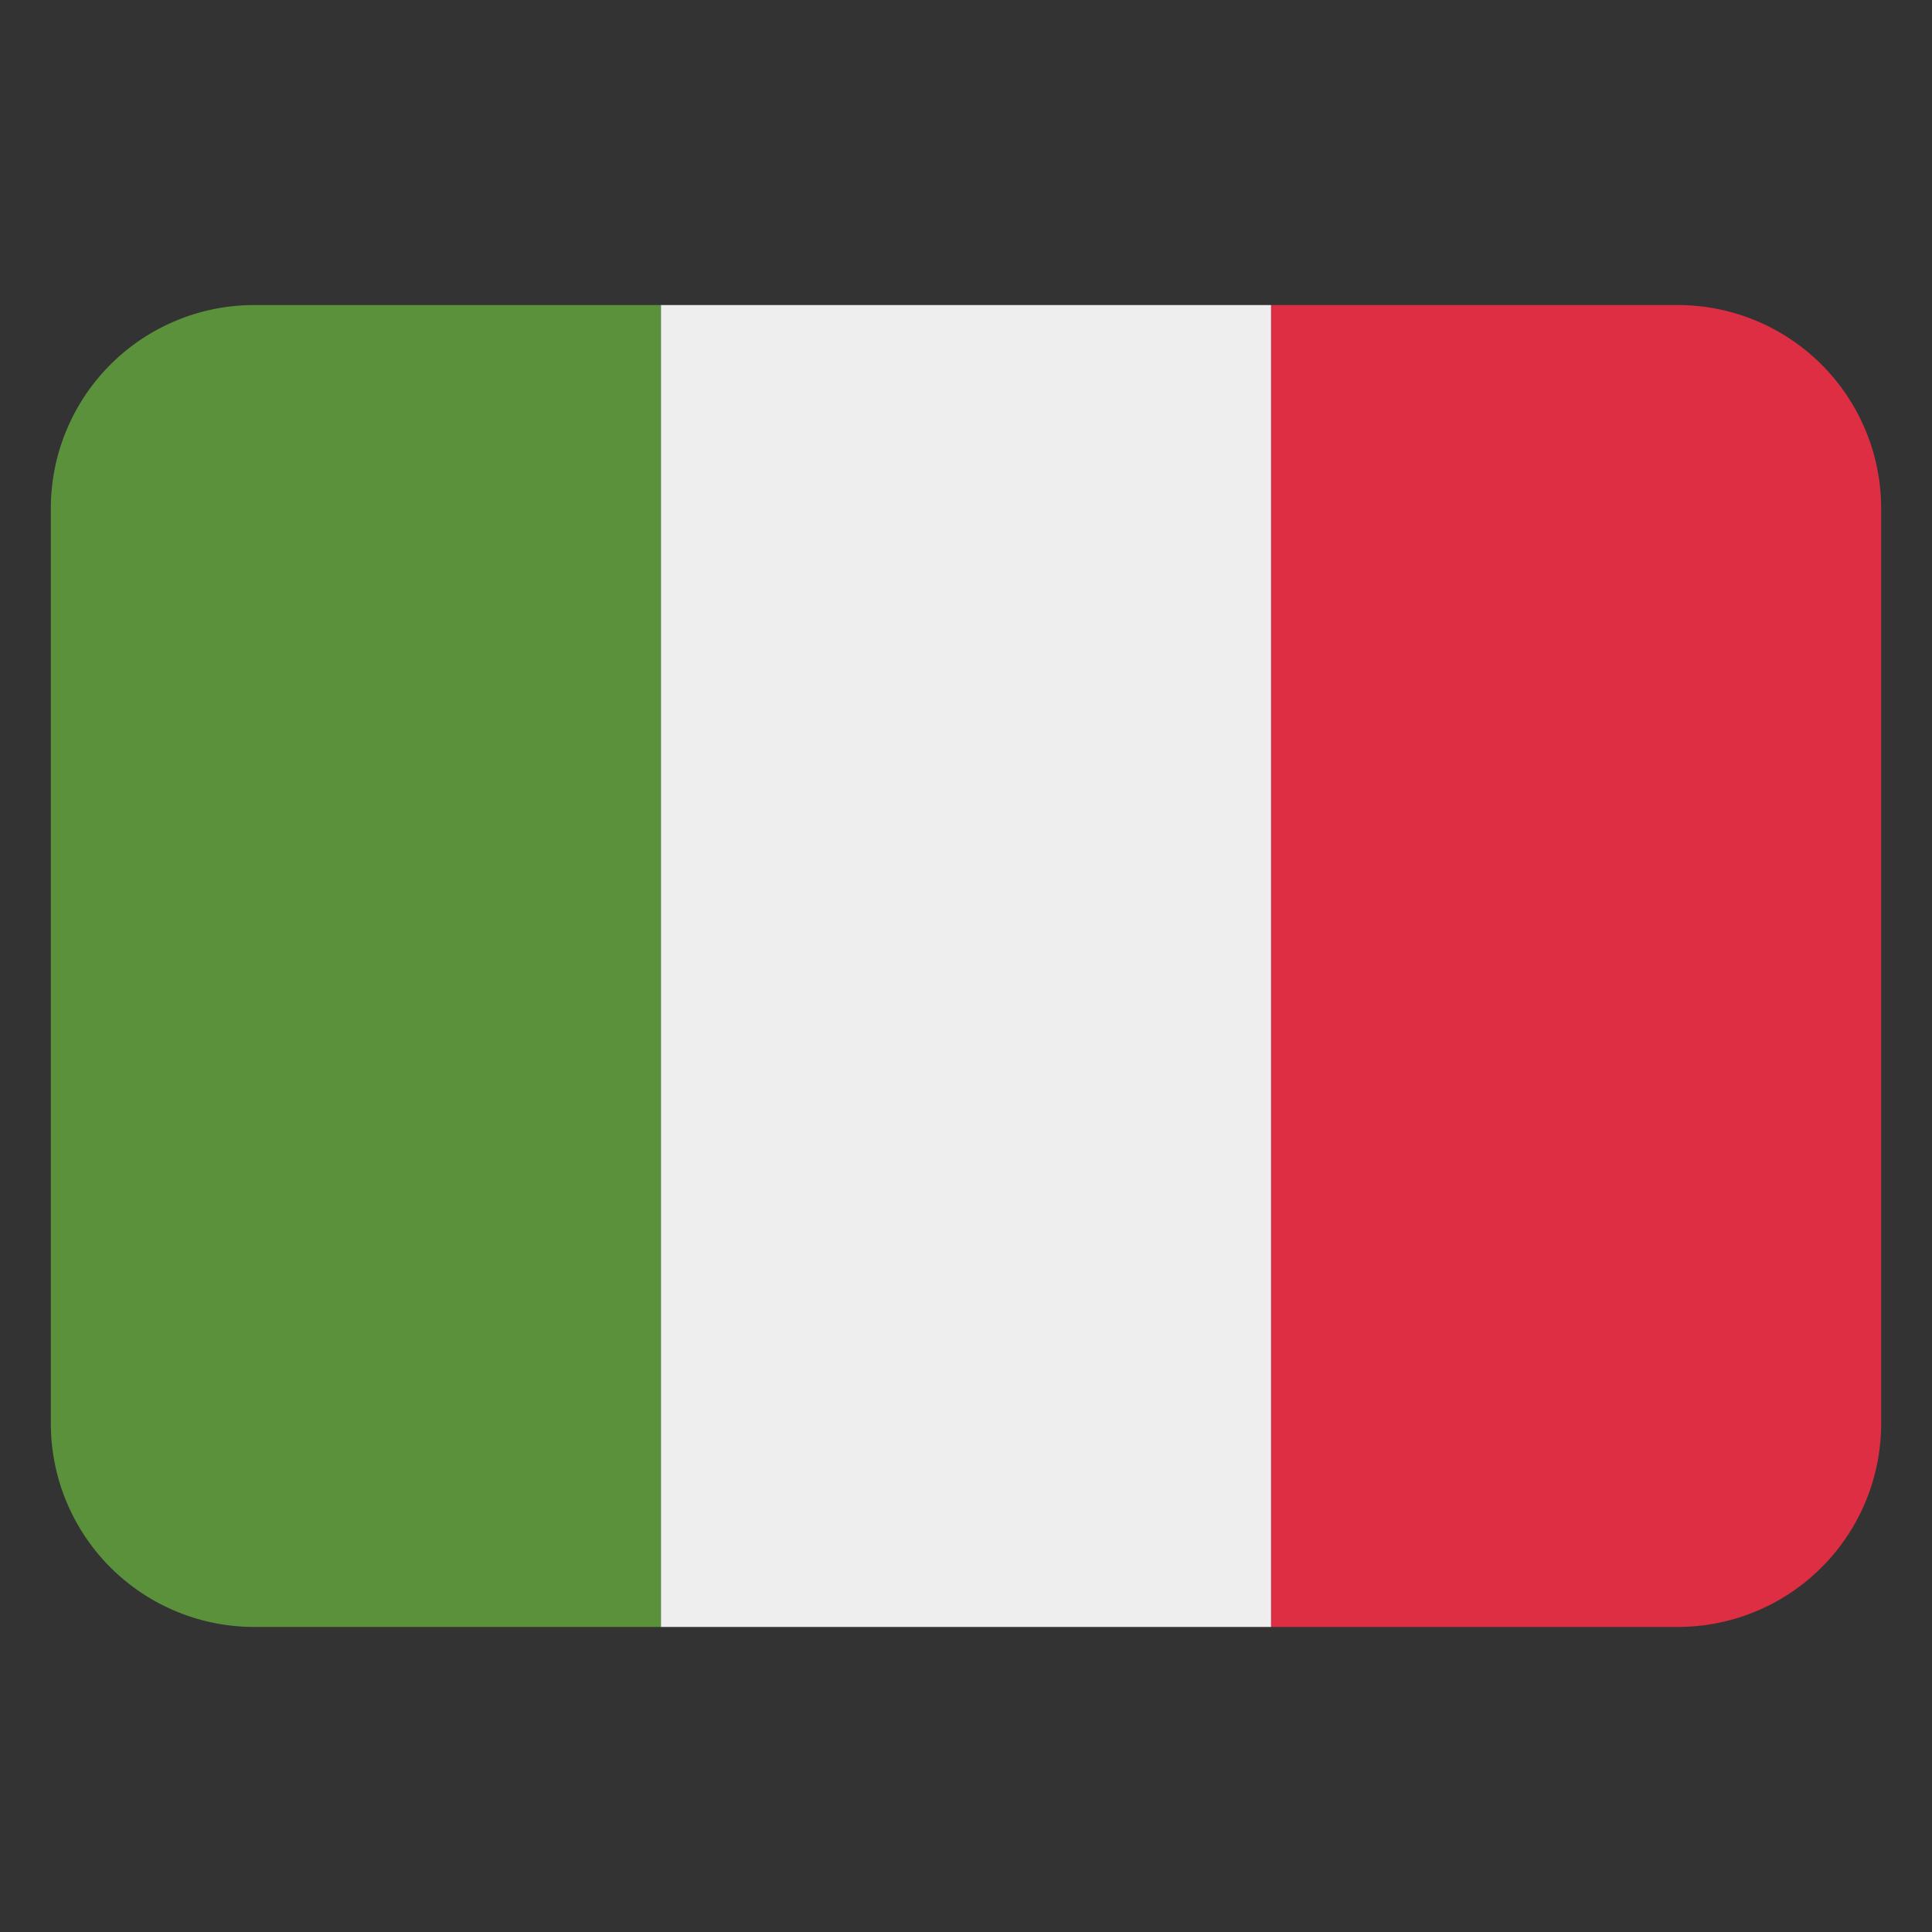 <svg xmlns="http://www.w3.org/2000/svg" enable-background="new 0 0 47.5 47.5" viewBox="0 0 47.5 47.5"><rect x="0" y="0" width="47.5" height="47.5" fill="#333333" stroke="none"/><defs><clipPath id="a"><path d="M0 38h38V0H0v38Z"/></clipPath></defs><g clip-path="url(#a)" transform="matrix(1.25 0 0 -1.25 0 47.5)"><path fill="#dd2e44" d="M0 0a4 4 0 0 0-4-4h-8v26h8a4 4 0 0 0 4-4V0Z" transform="translate(37 10)"/><path fill="#5c913b" d="M0 0a4 4 0 0 1-4-4v-18a4 4 0 0 1 4-4h8V0H0z" transform="translate(5 32)"/><path fill="#eee" d="M25 6H13v26h12V6Z"/></g></svg>